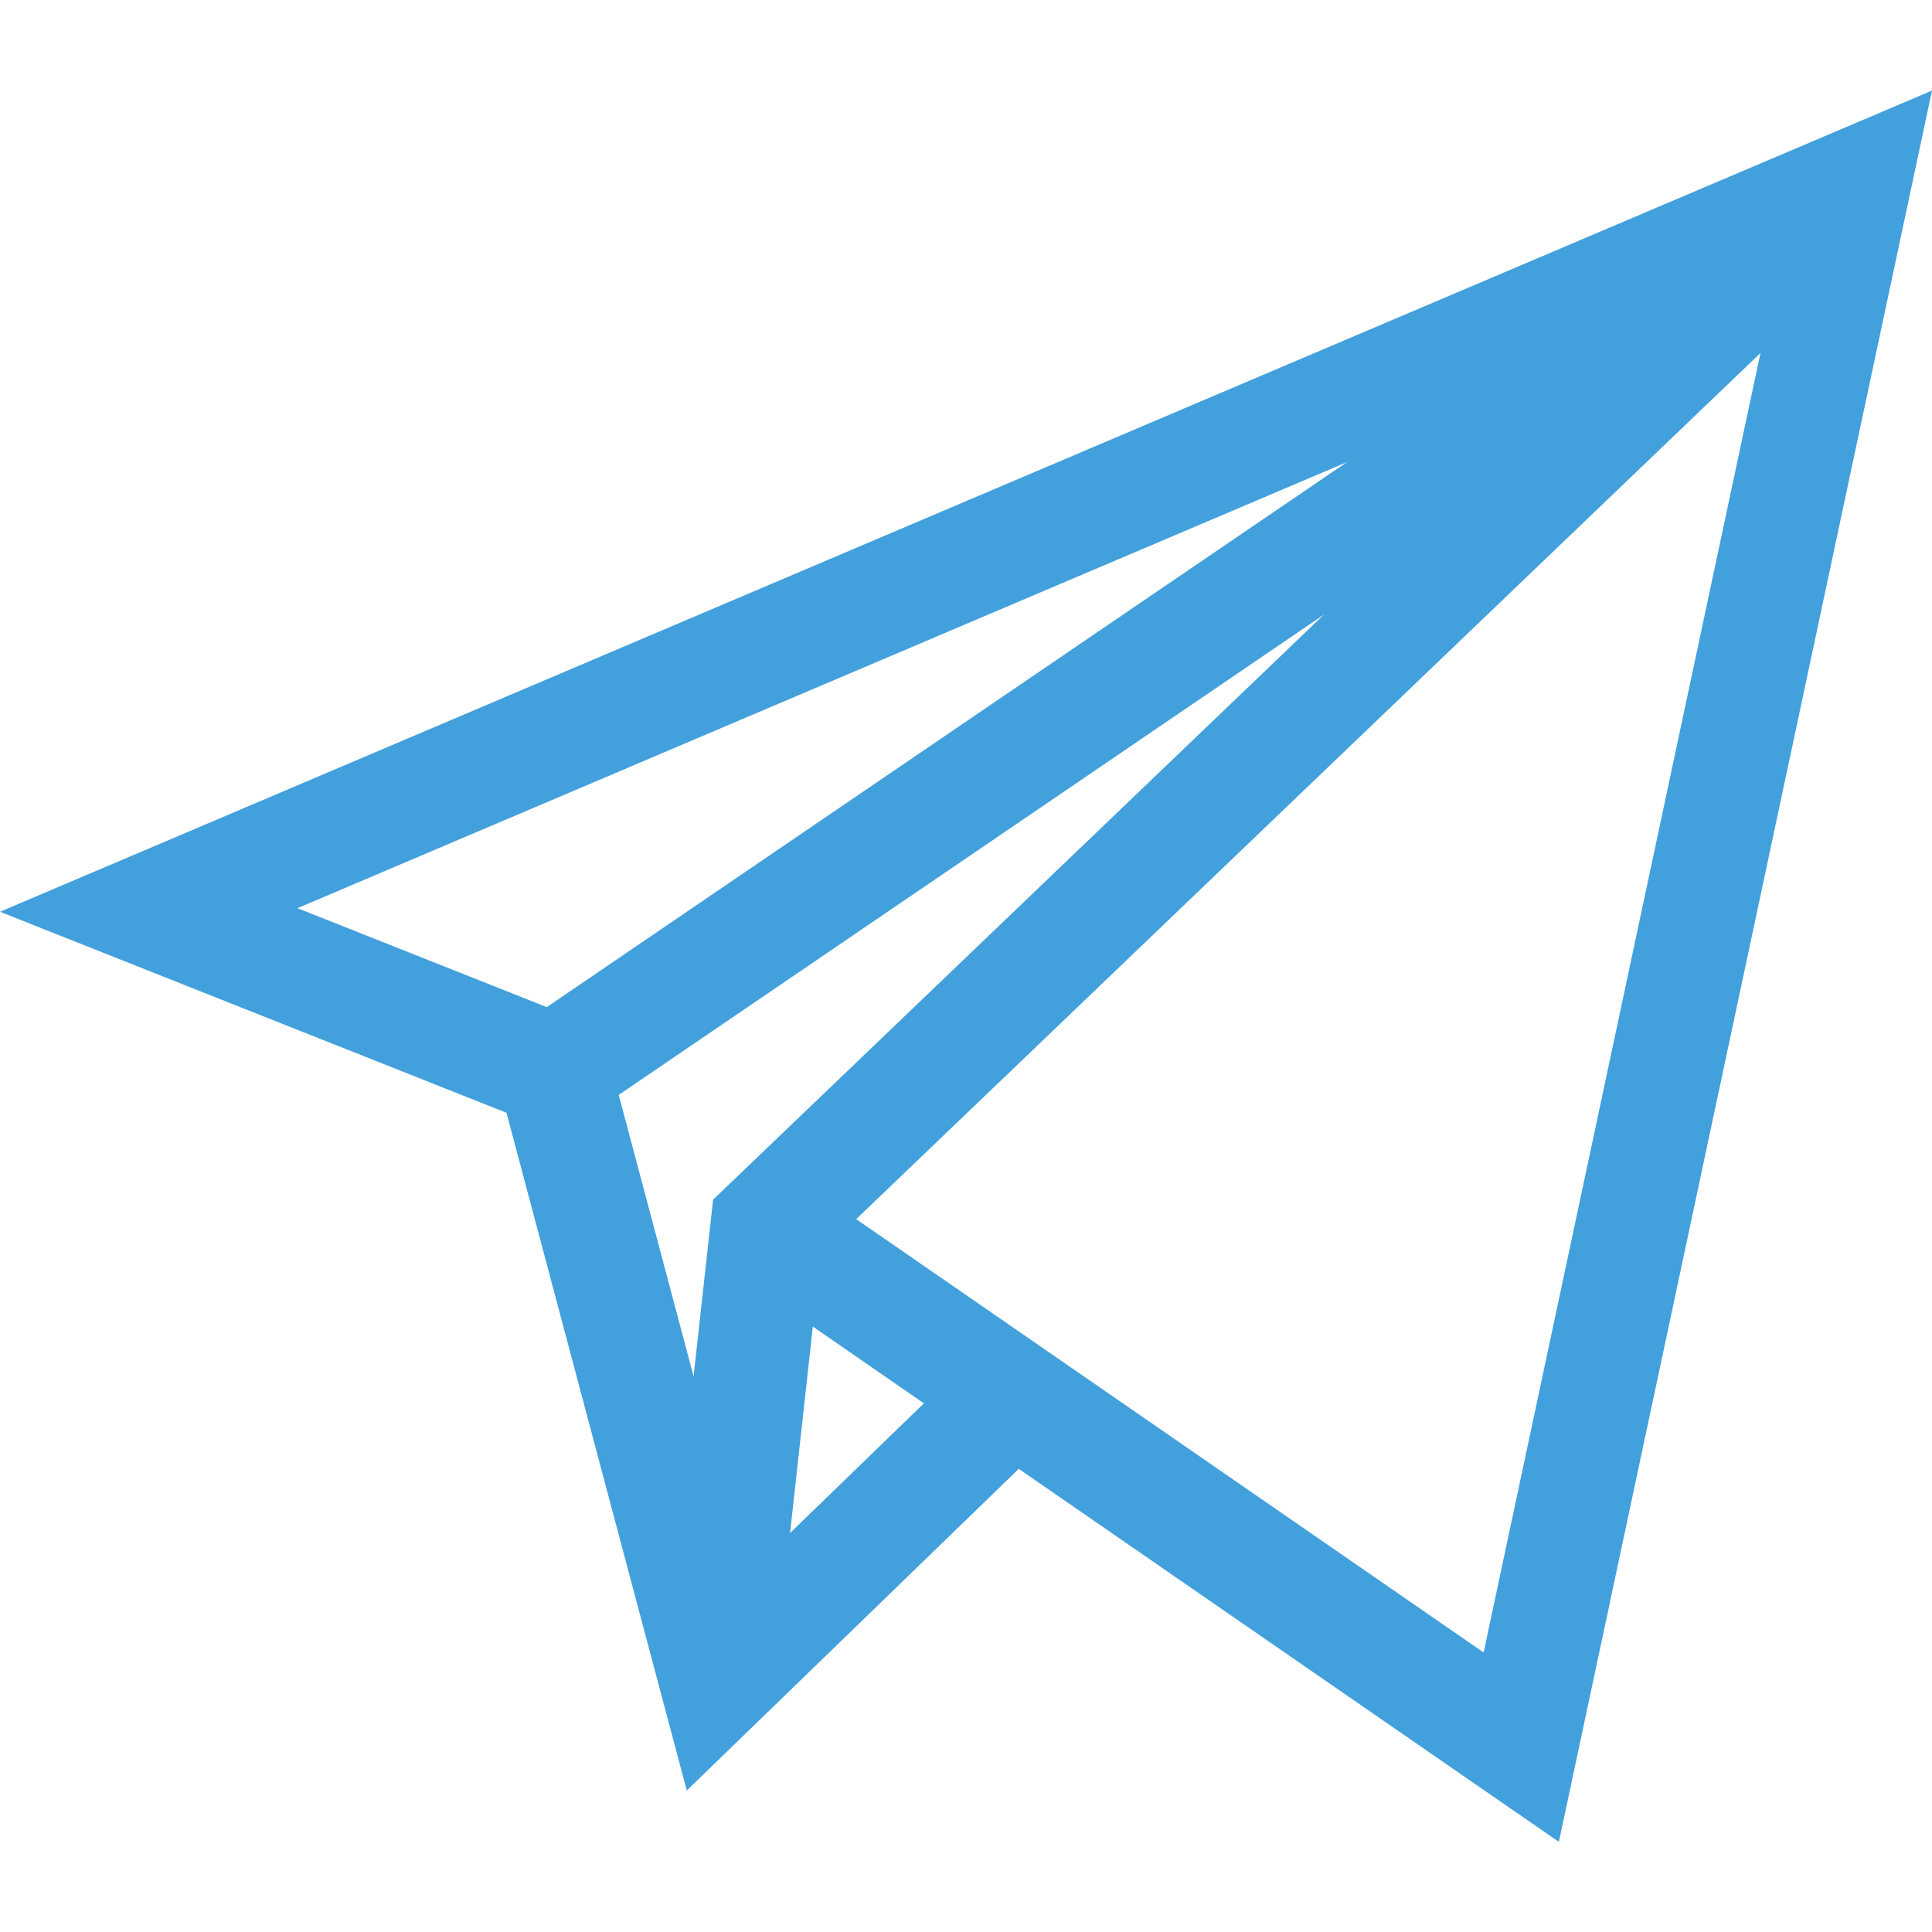 <?xml version="1.0" encoding="UTF-8"?>
<svg version="1.1" viewBox="0 -24 512 512" xmlns="http://www.w3.org/2000/svg" xmlns:xlink="http://www.w3.org/1999/xlink">
    <!--Generated by IJSVG (https://github.com/curthard89/IJSVG)-->
    <path fill="#42a0dc" d="M512,0l-512,217.629l134.223,53.27l47.781,179.605l87.981,-85.246l143.133,98.856Zm-323.023,293.922l-5.168,46.828l-19.84,-74.59l186.898,-127.297Zm168.004,-195.473l-212.082,144.449l-66.07,-26.219Zm-147.609,283.816l6.039,-54.703l29.434,20.332Zm17.527,-83.18l239.648,-229.535l-73.371,344.375Z"></path>
</svg>